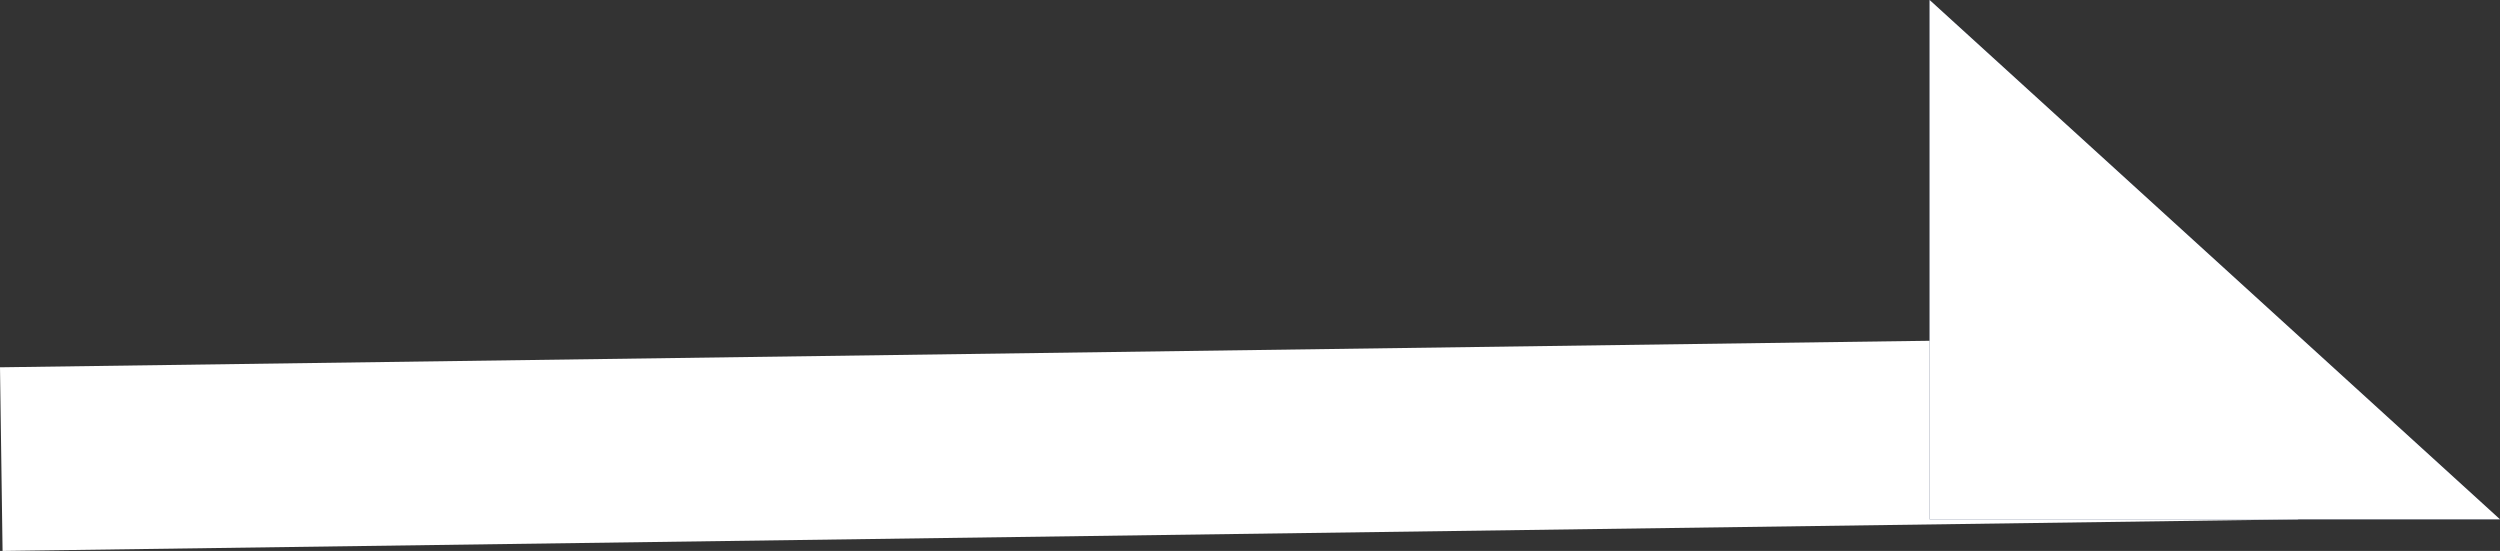 <svg xmlns="http://www.w3.org/2000/svg" width="13.613" height="3" viewBox="0 0 13.613 3">
  <rect x="0" y="0" width="13.613" height="3" fill="#333333" stroke="none"/>
  <g id="グループ_75" data-name="グループ 75" transform="translate(-345.493 -2384.172)">
    <path id="線_17" data-name="線 17" d="M.007.672l-.014-1L12.493-.5l.014,1Z" transform="translate(345.5 2386.5)" fill="#fff"/>
    <path id="パス_26" data-name="パス 26" d="M2-1.106V2H-.828Z" transform="translate(358 2385) rotate(90)" fill="#4f5c7c"/>
    <path id="パス_26_-_アウトライン" data-name="パス 26 - アウトライン" d="M2-1.106V2H-.828Z" transform="translate(358 2385) rotate(90)" fill="#fff"/>
  </g>
</svg>
